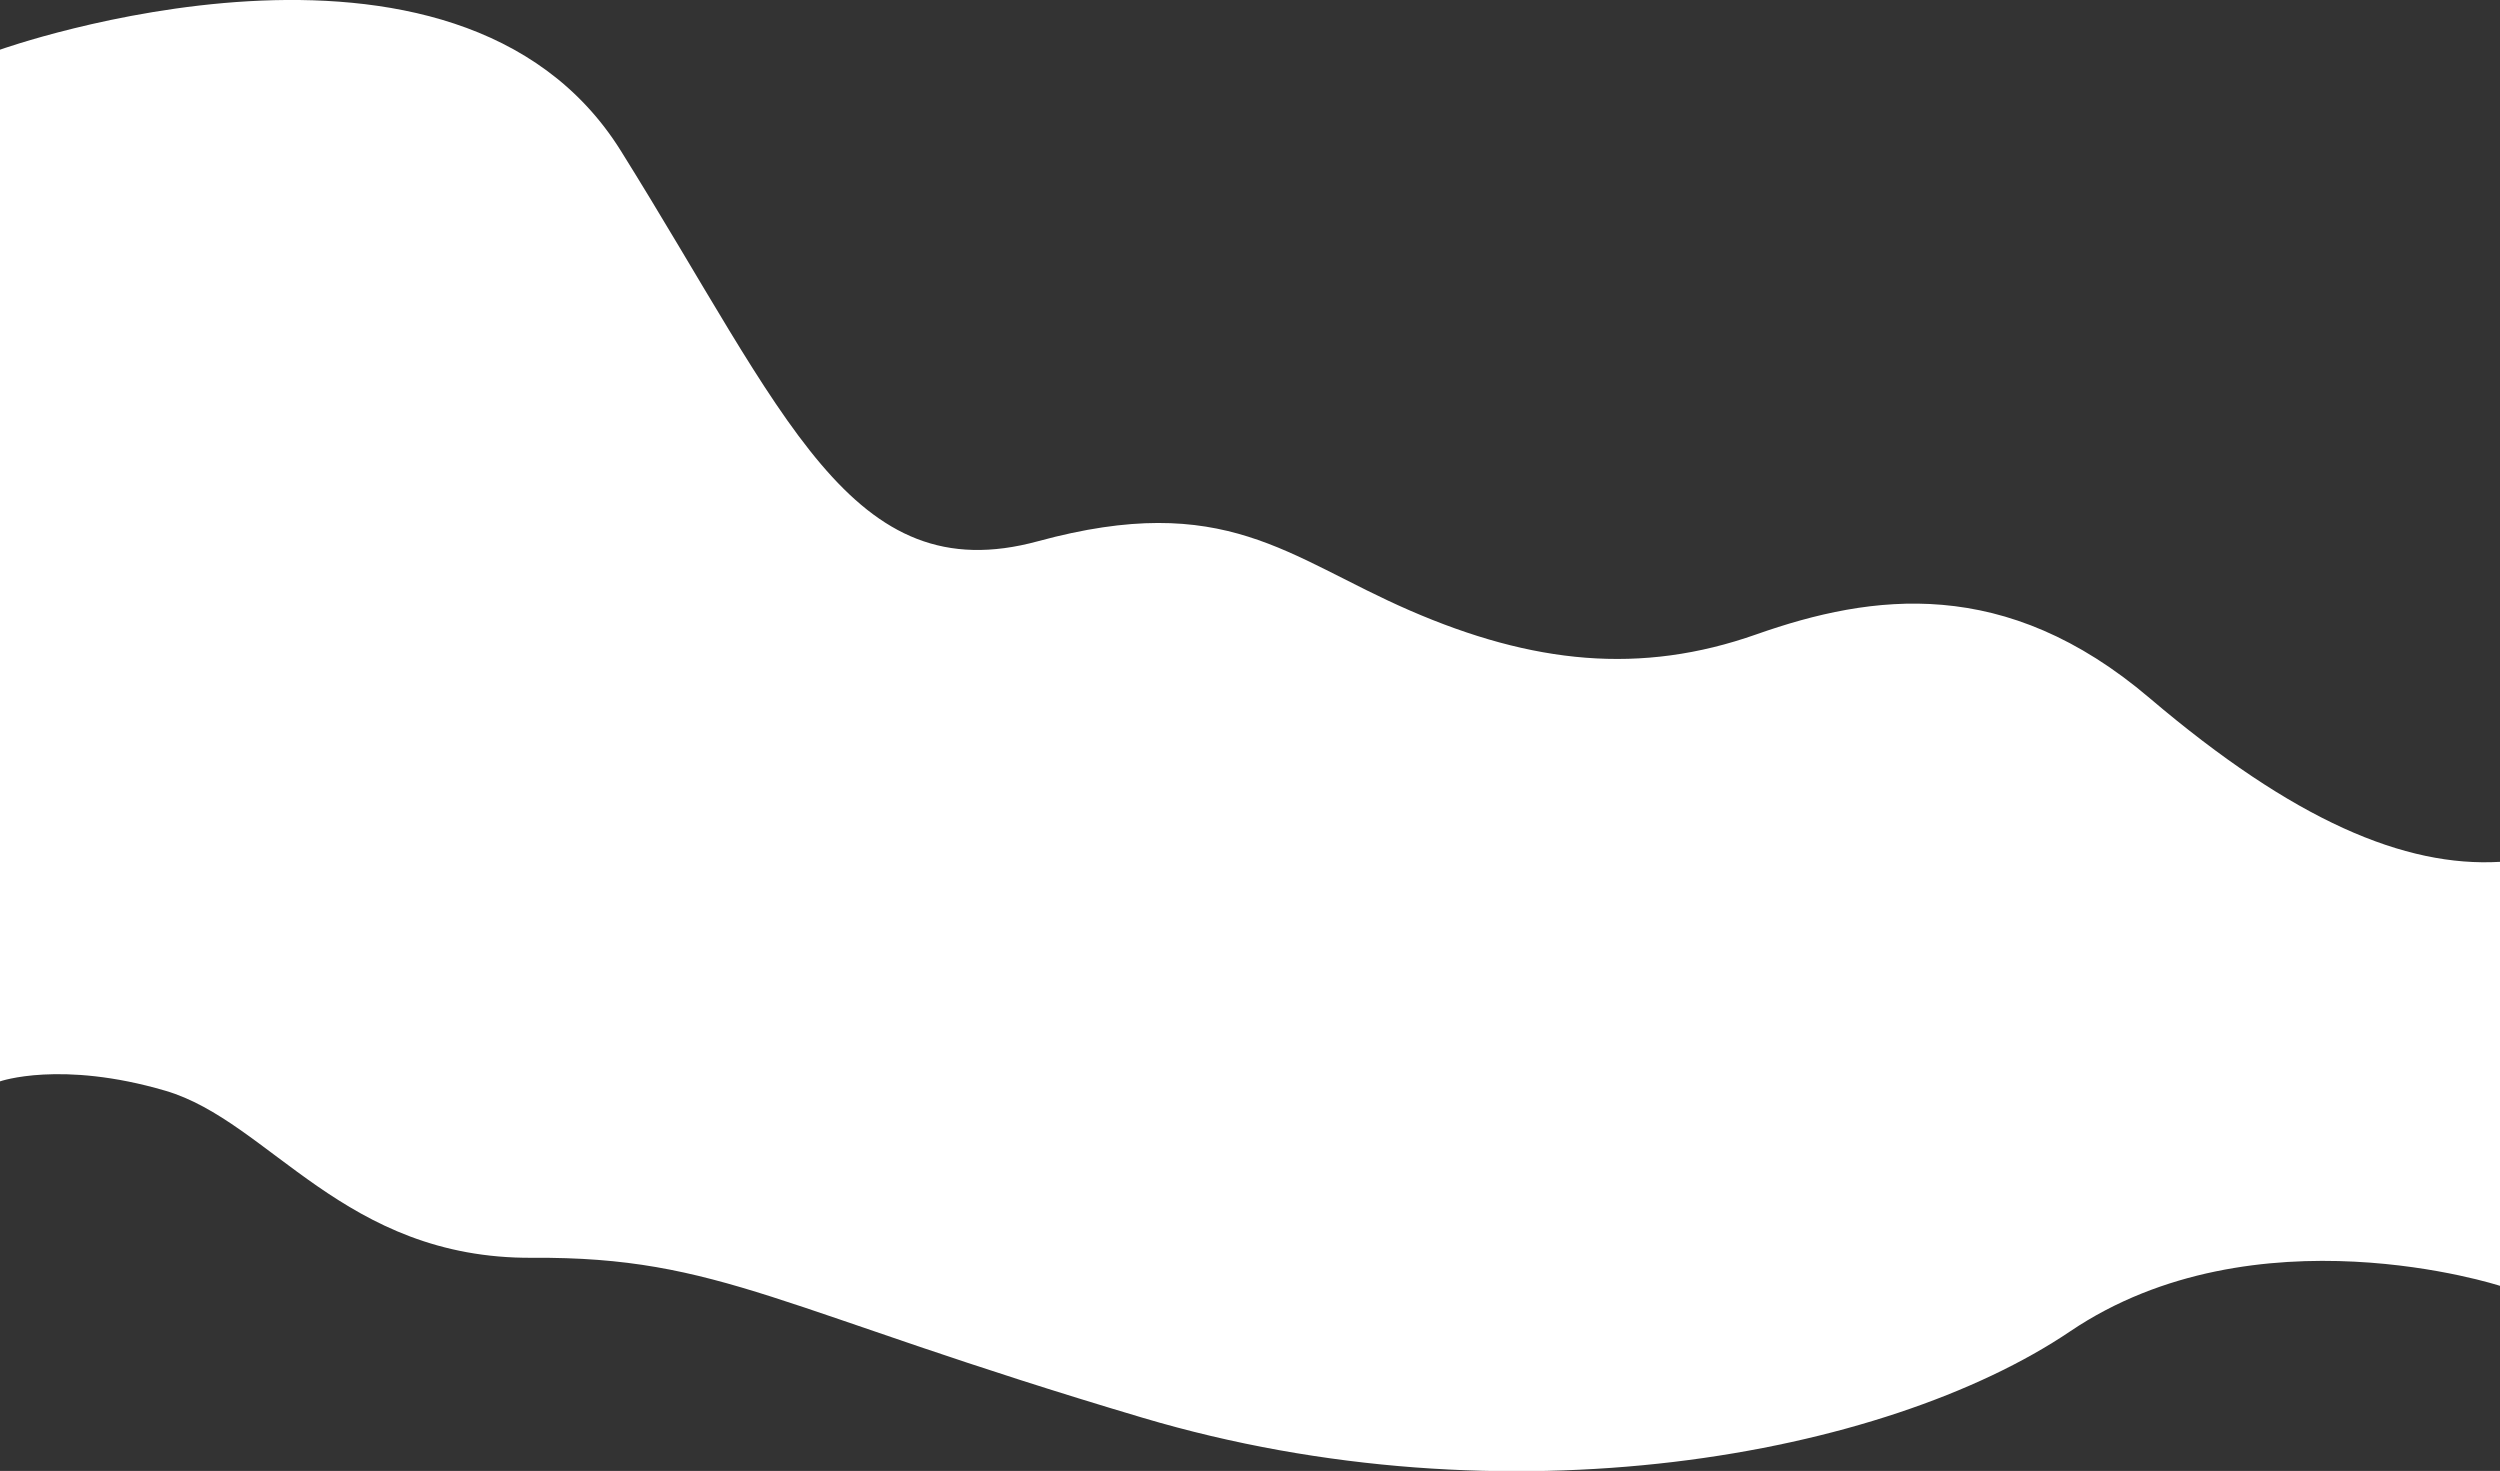 <?xml version="1.0" encoding="UTF-8"?> <svg xmlns="http://www.w3.org/2000/svg" xmlns:xlink="http://www.w3.org/1999/xlink" version="1.1" id="Слой_1" x="0px" y="0px" viewBox="0 0 1444 849.6" style="enable-background:new 0 0 1444 849.6;" xml:space="preserve"><rect x="0" y="0" width="1444" height="849.6" fill="#333333" stroke="none"/> <style type="text/css"> .st0{fill:#FFFFFF;} </style> <path class="st0" d="M0,28.7c0,0,263.4-94.1,358.6,58.4s132.7,255,241,225.5s143.8,9.2,214.7,40s133.3,37.4,200.2,13.8 c67-23.6,143.8-34.1,227.1,36.8C1325,474.1,1389,501,1444,497.8c0,225.2,0,244.9,0,244.9s-141.3-46-248.3,26.3 c-107,72.2-325.6,112.3-535.7,49.9s-243.6-93.1-352.5-92.4s-151.6-78.8-212-96.5S0,624.6,0,624.6V28.7z"></path> </svg> 
